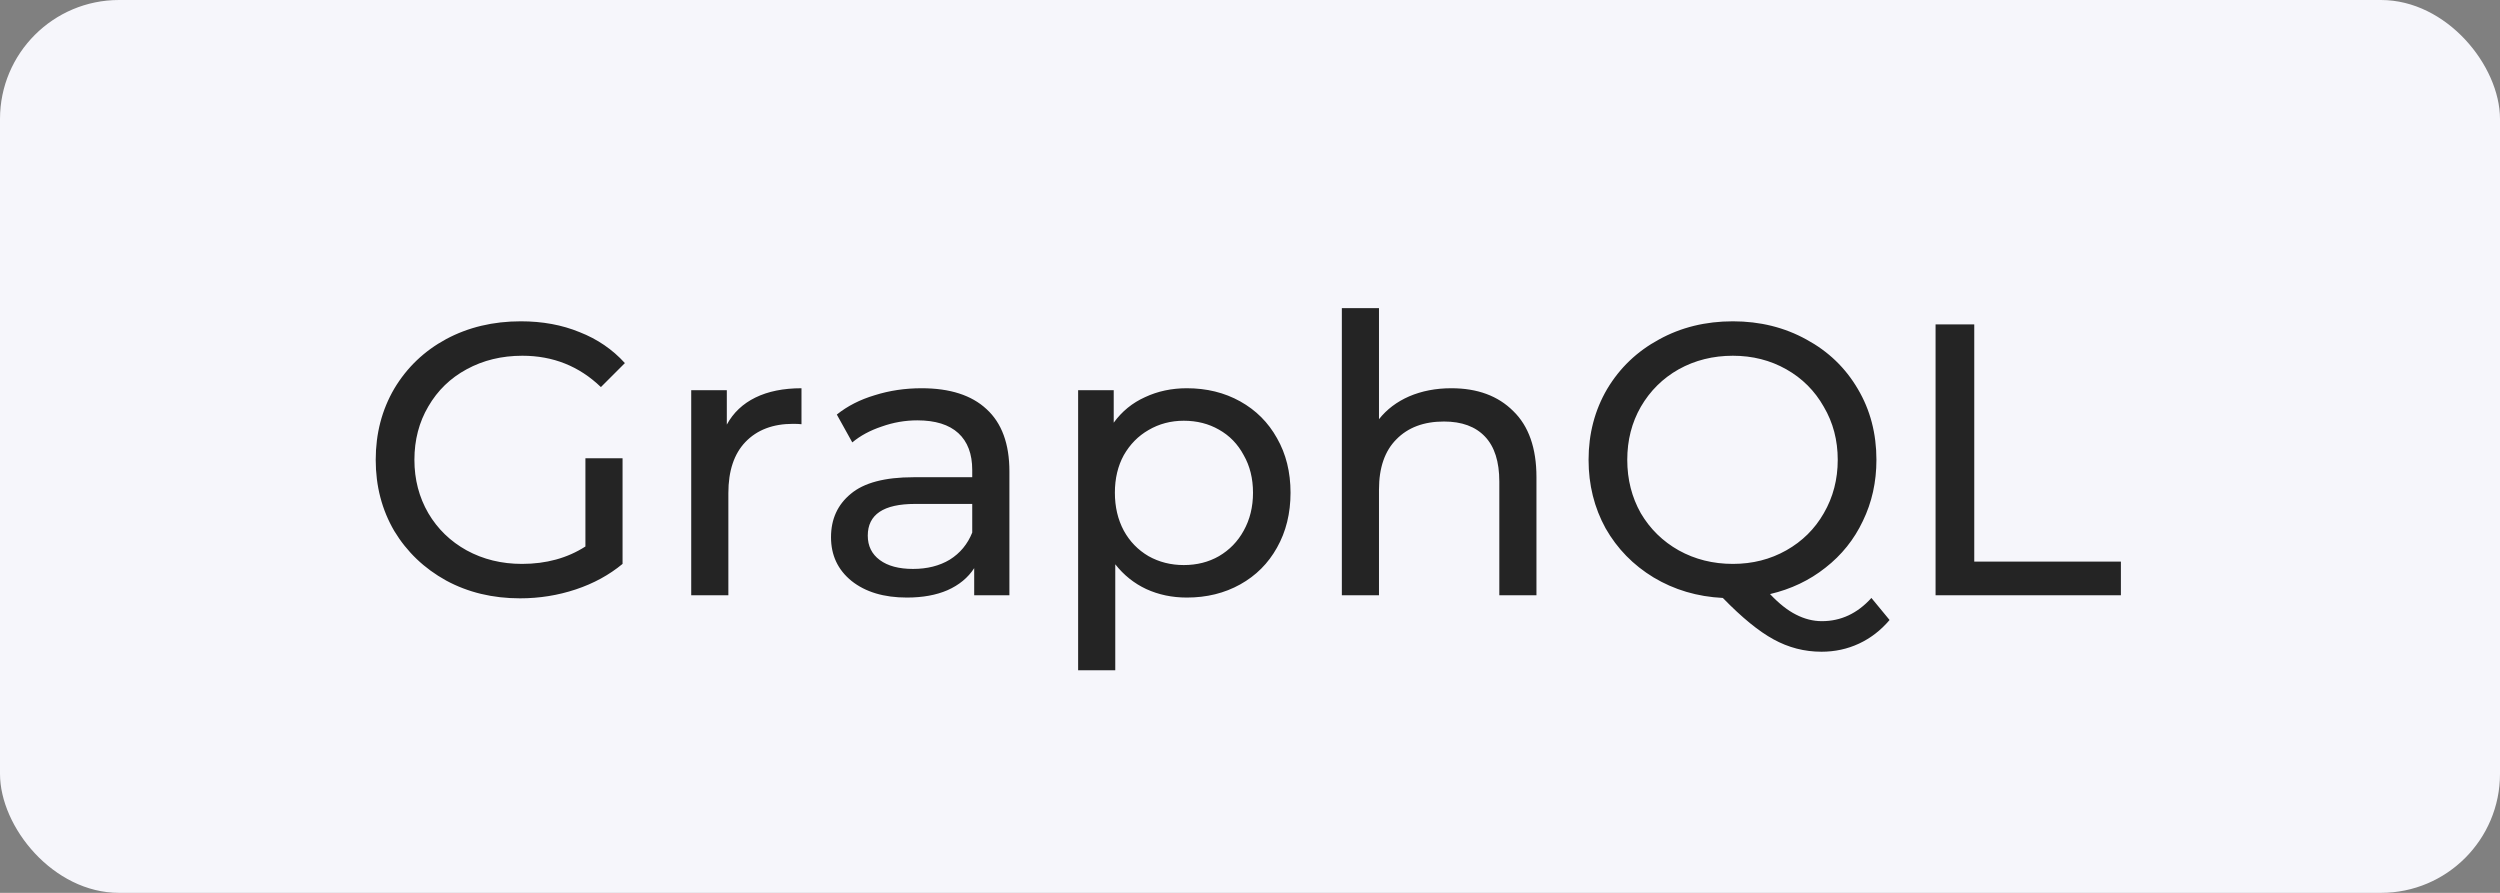 <?xml version="1.0" encoding="UTF-8"?> <svg xmlns="http://www.w3.org/2000/svg" width="84" height="30" viewBox="0 0 84 30" fill="none"><rect x="0" y="0" width="84" height="30" fill="#808080" stroke="none"/> <rect width="84" height="30" rx="4" fill="#F6F6FB"></rect> <path d="M19.67 15.398H20.918V18.947C20.467 19.32 19.943 19.606 19.345 19.805C18.747 20.004 18.123 20.104 17.473 20.104C16.554 20.104 15.727 19.905 14.99 19.506C14.253 19.099 13.673 18.544 13.248 17.842C12.832 17.131 12.624 16.334 12.624 15.45C12.624 14.566 12.832 13.769 13.248 13.058C13.673 12.347 14.253 11.793 14.99 11.394C15.735 10.995 16.572 10.796 17.499 10.796C18.227 10.796 18.886 10.917 19.475 11.16C20.073 11.394 20.58 11.741 20.996 12.2L20.19 13.006C19.462 12.304 18.582 11.953 17.551 11.953C16.858 11.953 16.234 12.105 15.679 12.408C15.133 12.703 14.704 13.119 14.392 13.656C14.08 14.185 13.924 14.783 13.924 15.45C13.924 16.109 14.08 16.707 14.392 17.244C14.704 17.773 15.133 18.189 15.679 18.492C16.234 18.795 16.853 18.947 17.538 18.947C18.353 18.947 19.063 18.752 19.67 18.362V15.398ZM24.421 14.267C24.638 13.868 24.958 13.565 25.383 13.357C25.808 13.149 26.323 13.045 26.93 13.045V14.254C26.861 14.245 26.765 14.241 26.644 14.241C25.968 14.241 25.435 14.445 25.045 14.852C24.664 15.251 24.473 15.823 24.473 16.568V20H23.225V13.11H24.421V14.267ZM30.965 13.045C31.918 13.045 32.646 13.279 33.148 13.747C33.66 14.215 33.916 14.913 33.916 15.84V20H32.733V19.09C32.525 19.411 32.225 19.658 31.835 19.831C31.454 19.996 30.999 20.078 30.471 20.078C29.699 20.078 29.079 19.892 28.611 19.519C28.152 19.146 27.922 18.657 27.922 18.05C27.922 17.443 28.143 16.958 28.585 16.594C29.027 16.221 29.73 16.035 30.692 16.035H32.667V15.788C32.667 15.251 32.511 14.839 32.2 14.553C31.887 14.267 31.428 14.124 30.822 14.124C30.414 14.124 30.015 14.193 29.625 14.332C29.235 14.462 28.906 14.64 28.637 14.865L28.117 13.929C28.473 13.643 28.898 13.426 29.392 13.279C29.886 13.123 30.41 13.045 30.965 13.045ZM30.678 19.116C31.155 19.116 31.567 19.012 31.913 18.804C32.26 18.587 32.511 18.284 32.667 17.894V16.932H30.744C29.686 16.932 29.157 17.287 29.157 17.998C29.157 18.345 29.292 18.618 29.561 18.817C29.829 19.016 30.202 19.116 30.678 19.116ZM39.878 13.045C40.545 13.045 41.143 13.192 41.672 13.487C42.201 13.782 42.612 14.193 42.907 14.722C43.21 15.251 43.362 15.862 43.362 16.555C43.362 17.248 43.21 17.864 42.907 18.401C42.612 18.93 42.201 19.341 41.672 19.636C41.143 19.931 40.545 20.078 39.878 20.078C39.384 20.078 38.929 19.983 38.513 19.792C38.106 19.601 37.759 19.324 37.473 18.96V22.522H36.225V13.11H37.421V14.202C37.698 13.821 38.049 13.535 38.474 13.344C38.899 13.145 39.367 13.045 39.878 13.045ZM39.774 18.986C40.216 18.986 40.61 18.886 40.957 18.687C41.312 18.479 41.59 18.193 41.789 17.829C41.997 17.456 42.101 17.032 42.101 16.555C42.101 16.078 41.997 15.658 41.789 15.294C41.59 14.921 41.312 14.635 40.957 14.436C40.61 14.237 40.216 14.137 39.774 14.137C39.341 14.137 38.946 14.241 38.591 14.449C38.244 14.648 37.967 14.93 37.759 15.294C37.56 15.658 37.46 16.078 37.46 16.555C37.46 17.032 37.56 17.456 37.759 17.829C37.958 18.193 38.236 18.479 38.591 18.687C38.946 18.886 39.341 18.986 39.774 18.986ZM48.765 13.045C49.641 13.045 50.334 13.301 50.845 13.812C51.365 14.315 51.625 15.056 51.625 16.035V20H50.377V16.178C50.377 15.511 50.217 15.008 49.896 14.67C49.576 14.332 49.116 14.163 48.518 14.163C47.842 14.163 47.309 14.362 46.919 14.761C46.529 15.151 46.334 15.714 46.334 16.451V20H45.086V10.354H46.334V14.085C46.594 13.756 46.932 13.5 47.348 13.318C47.773 13.136 48.245 13.045 48.765 13.045ZM63.49 20.832C63.195 21.179 62.853 21.443 62.463 21.625C62.073 21.807 61.653 21.898 61.202 21.898C60.63 21.898 60.093 21.759 59.59 21.482C59.096 21.213 58.528 20.75 57.887 20.091C57.029 20.048 56.253 19.818 55.56 19.402C54.875 18.986 54.338 18.436 53.948 17.751C53.567 17.058 53.376 16.291 53.376 15.45C53.376 14.575 53.584 13.782 54 13.071C54.425 12.36 55.005 11.806 55.742 11.407C56.479 11 57.306 10.796 58.225 10.796C59.135 10.796 59.958 11 60.695 11.407C61.432 11.806 62.008 12.36 62.424 13.071C62.84 13.773 63.048 14.566 63.048 15.45C63.048 16.195 62.896 16.88 62.593 17.504C62.298 18.128 61.878 18.652 61.332 19.077C60.795 19.502 60.175 19.796 59.473 19.961C59.776 20.282 60.067 20.511 60.344 20.65C60.63 20.797 60.92 20.871 61.215 20.871C61.856 20.871 62.411 20.611 62.879 20.091L63.49 20.832ZM54.676 15.45C54.676 16.109 54.828 16.707 55.131 17.244C55.443 17.773 55.868 18.189 56.405 18.492C56.951 18.795 57.558 18.947 58.225 18.947C58.884 18.947 59.482 18.795 60.019 18.492C60.556 18.189 60.977 17.773 61.28 17.244C61.592 16.707 61.748 16.109 61.748 15.45C61.748 14.791 61.592 14.198 61.28 13.669C60.977 13.132 60.556 12.711 60.019 12.408C59.482 12.105 58.884 11.953 58.225 11.953C57.558 11.953 56.951 12.105 56.405 12.408C55.868 12.711 55.443 13.132 55.131 13.669C54.828 14.198 54.676 14.791 54.676 15.45ZM65.035 10.9H66.335V18.869H71.262V20H65.035V10.9Z" fill="#242424"></path> </svg> 